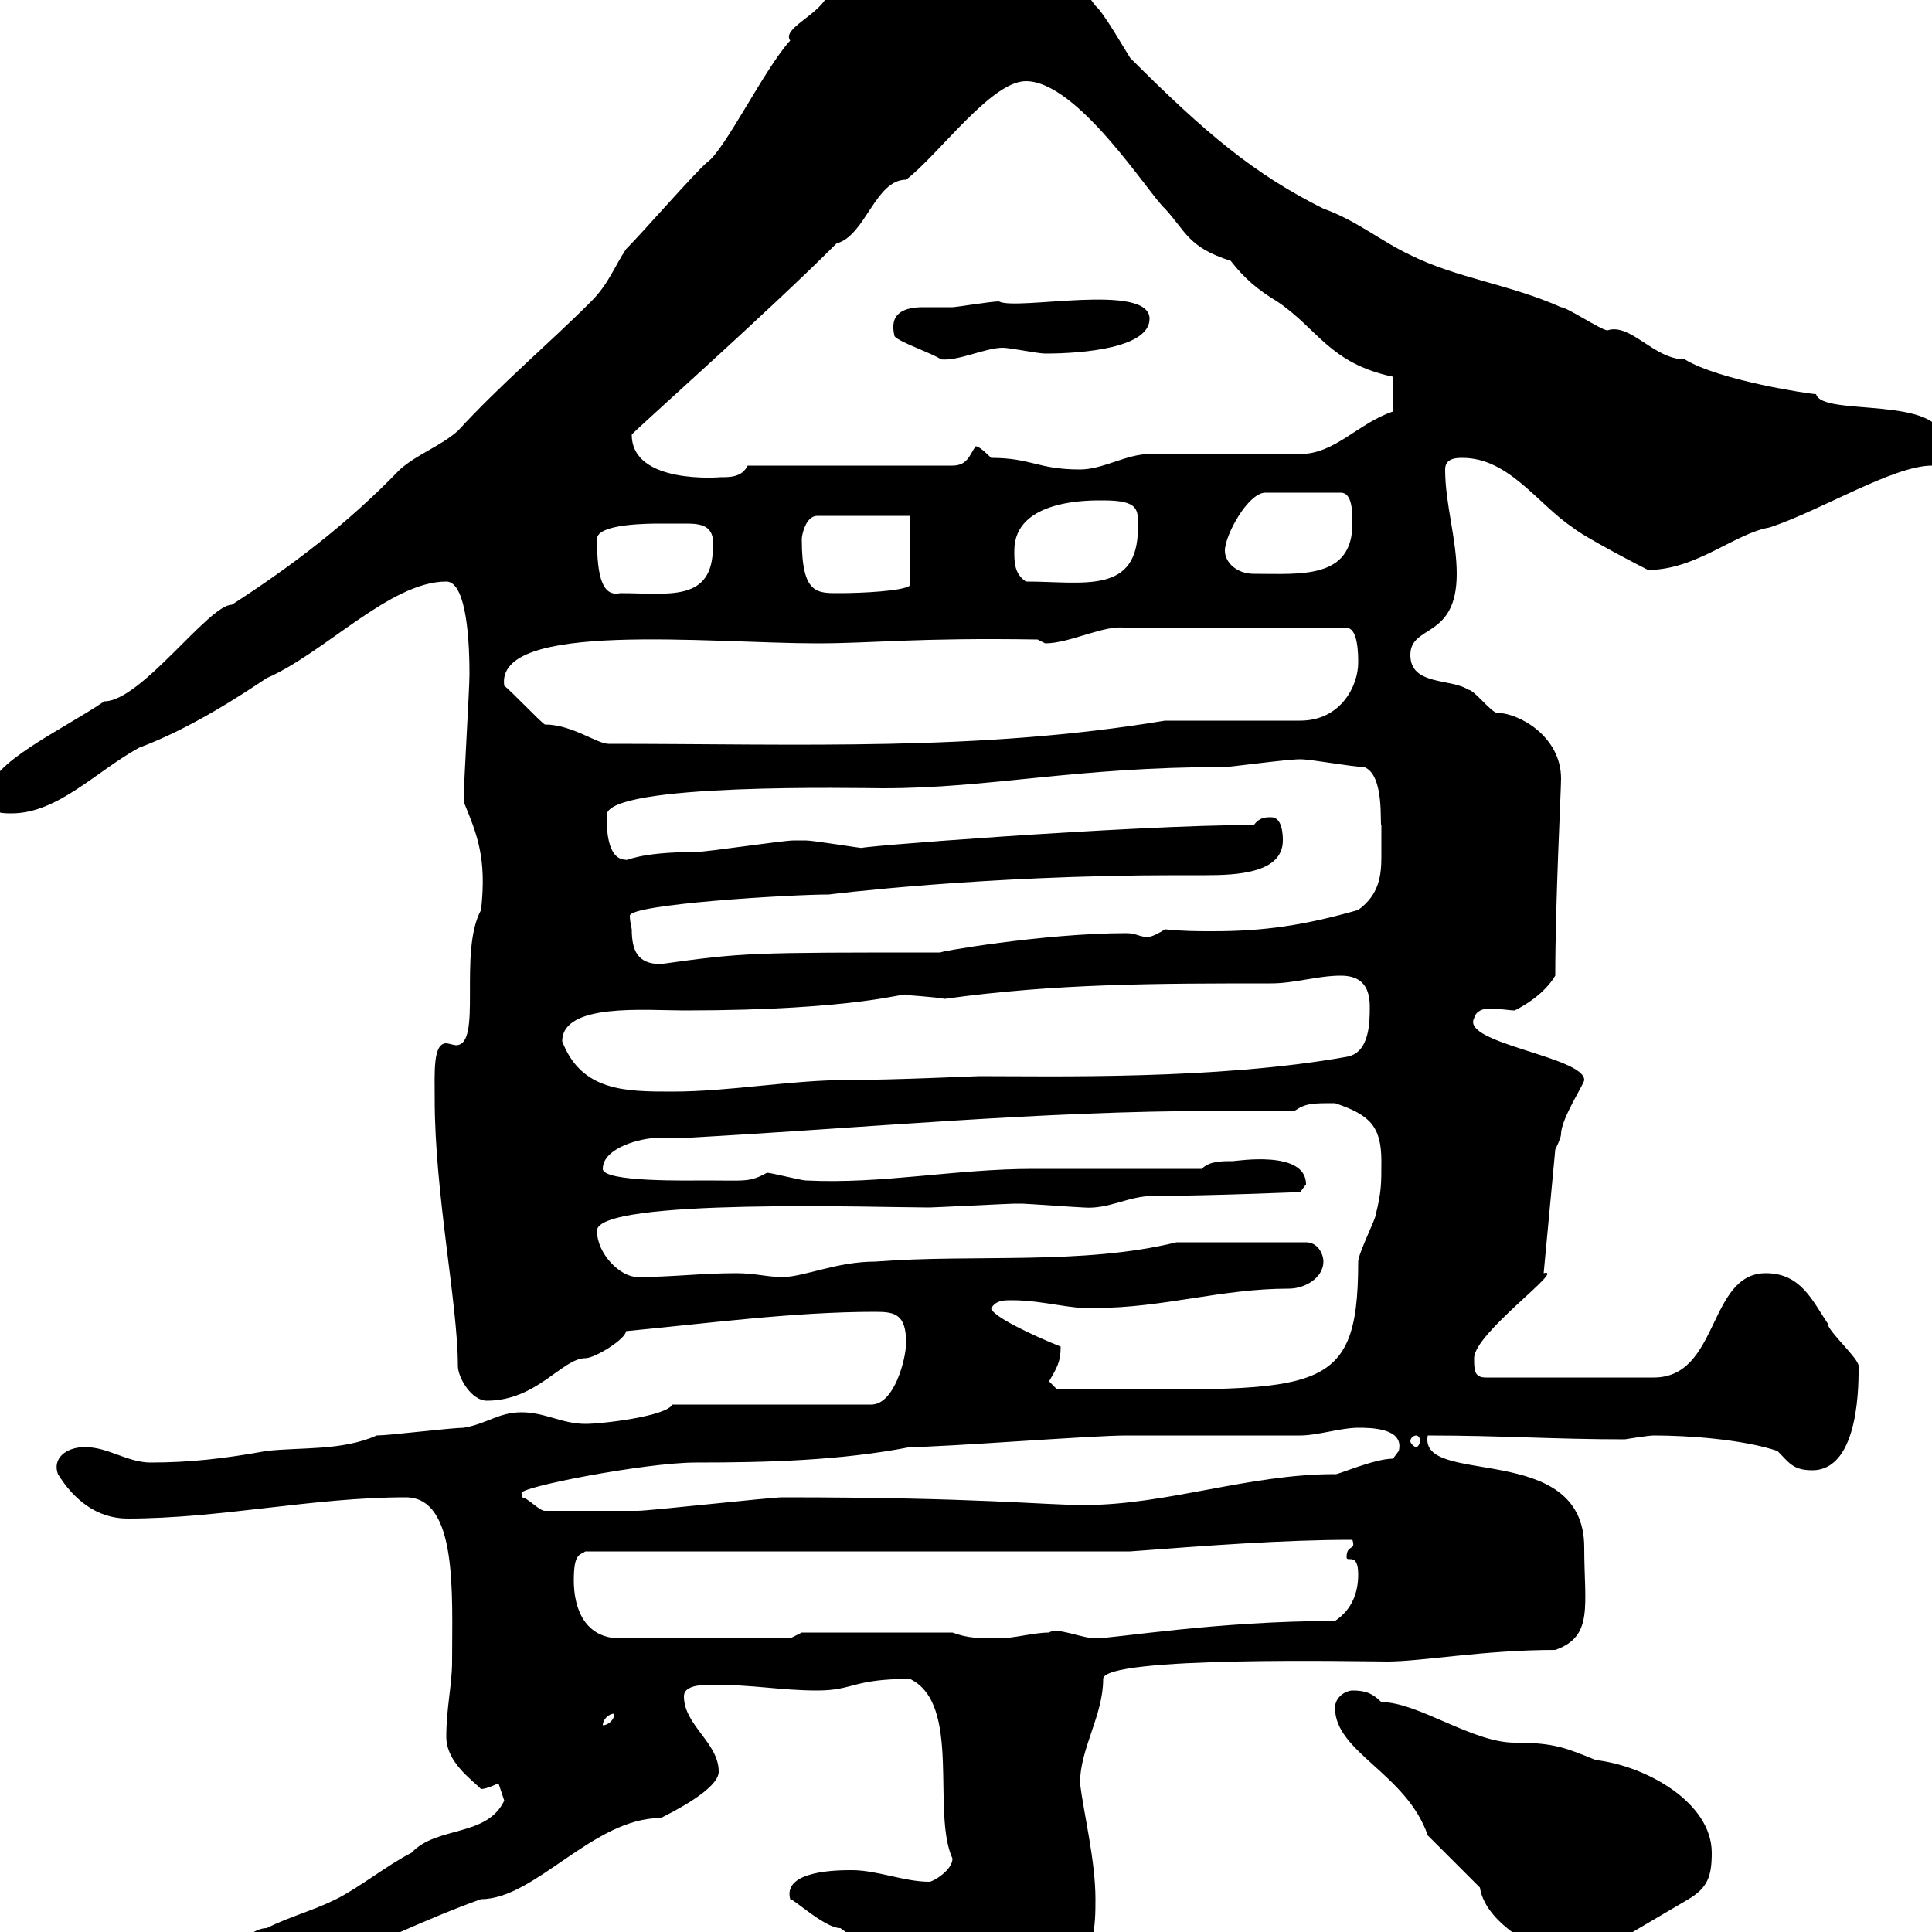 <svg xmlns="http://www.w3.org/2000/svg" xmlns:xlink="http://www.w3.org/1999/xlink" width="300" height="300"><path d="M9.60 315.60C9.60 318.30 12.90 317.40 15 317.40C16.20 317.40 22.20 313.80 23.40 313.80C35.40 313.80 57.90 300.90 74.70 294.90C83.10 294.90 92.10 282.30 102.60 282.30C104.40 281.40 111.60 277.80 111.60 275.10C111.60 270.60 106.20 267.90 106.20 263.40C106.20 261.90 108.30 261.60 110.40 261.60C117.30 261.60 121.20 262.50 126.90 262.50C132.60 262.50 132.30 260.70 141.30 260.70C149.40 264.60 144.60 281.40 147.90 288.60C147.90 290.40 144.90 292.20 144.30 292.20C140.40 292.20 136.20 290.40 132.30 290.40C130.20 290.40 121.50 290.40 122.70 294.90C123.30 294.90 128.10 299.40 130.50 299.40C142.20 307.50 137.70 316.50 150.30 316.50C155.10 316.50 166.50 305.70 169.50 301.20C170.10 299.40 170.10 296.70 170.10 294.90C170.10 288.90 168.30 281.70 167.70 276.90C167.70 271.50 171.30 266.40 171.30 260.70C171.30 257.10 211.80 258 215.40 258C220.80 258 230.40 256.20 241.50 256.20C247.50 254.10 246 249.30 246 240.30C246 223.50 220.20 231 221.70 222.90C233.10 222.90 241.20 223.50 252.30 223.50C252.30 223.50 255.90 222.90 256.80 222.90C262.20 222.90 270.60 223.50 276 225.30C277.80 227.10 278.40 228.30 281.40 228.30C288.90 228.30 288.60 214.20 288.60 212.10C288.60 210.90 283.80 206.70 283.80 205.50C281.40 201.90 279.60 197.70 274.20 197.70C265.20 197.70 267 213.90 256.80 213.90L230.70 213.90C228.90 213.90 228.90 212.70 228.90 210.90C228.90 207 243.30 196.80 239.70 197.70L241.50 178.50C241.50 178.50 242.40 176.70 242.40 176.10C242.40 173.70 246 168.30 246 167.70C246 164.10 226.80 162 228.90 158.10C229.20 156.90 230.40 156.60 231.30 156.60C232.80 156.60 234.30 156.90 235.20 156.90C236.40 156.30 239.70 154.50 241.50 151.50C241.50 140.10 242.40 122.70 242.40 120.90C242.40 114.30 235.80 110.70 232.50 110.70C231.60 110.70 228.90 107.10 228 107.10C225.30 105.30 219 106.50 219 101.70C219 96.90 226.20 99.30 226.20 89.10C226.20 83.70 224.40 78.30 224.40 72.90C224.40 71.10 226.20 71.10 227.10 71.10C234.30 71.10 238.80 78.30 244.20 81.90C246 83.40 254.70 87.90 255.90 88.50C263.40 88.50 269.40 82.80 274.80 81.90C282.90 79.20 294 72.30 300 72.30C301.20 71.10 301.80 69.30 301.80 68.70C301.80 61.20 282.90 64.80 282 61.20C281.10 61.20 267 59.10 261.60 55.80C256.80 55.80 253.20 50.10 249.60 51.30C248.70 51.30 243.30 47.70 242.40 47.70C234.30 44.10 226.20 43.20 219 39.60C214.50 37.50 210.60 34.20 205.50 32.40C194.70 27 187.20 20.70 175.50 9C174.90 8.10 171.30 1.80 170.10 0.90C165-6.30 159.30-9.30 152.10-12.60C148.50-15.30 146.10-18 141.30-18C135.30-18 131.70-6.30 128.70-1.80C128.70 1.80 121.20 4.20 122.70 6.30C118.80 10.50 112.50 23.40 109.80 25.20C108 26.70 99.60 36.30 97.20 38.70C95.40 41.40 94.50 44.10 91.80 46.80C84.90 53.70 78 59.40 71.10 66.90C68.40 69.30 64.80 70.50 62.10 72.90C54 81.30 45.30 87.90 36 93.90C32.40 93.90 21.90 108.90 16.20 108.90C9.60 113.40-1.80 118.50-1.80 123.30C-1.80 126.30 0 126.30 1.80 126.30C9 126.30 15 119.70 21.60 116.10C29.70 113.10 37.80 107.70 41.40 105.30C50.40 101.40 60.60 90.30 69.30 90.30C72 90.30 72.90 97.20 72.90 104.70C72.90 107.10 72 121.50 72 124.50C74.10 129.60 75.60 133.20 74.70 141.30C71.10 147.90 75 162.30 70.80 162.30C70.50 162.30 69.60 162 69.30 162C67.20 162 67.50 166.50 67.50 170.70C67.50 185.40 71.10 202.50 71.10 212.10C71.10 213.90 73.20 217.50 75.60 217.50C83.40 217.50 87.30 210.90 90.90 210.90C92.40 210.90 97.20 207.90 97.20 206.70C109.80 205.50 123.30 203.70 135.90 203.70C138.90 203.70 140.70 204 140.70 208.50C140.70 210.90 138.90 218.10 135.30 218.10L104.40 218.10C103.50 219.90 93.60 221.10 90.90 221.10C87.30 221.10 84.60 219.30 81 219.30C77.40 219.30 75.60 221.10 72 221.70C70.20 221.70 60.30 222.90 58.50 222.90C53.10 225.30 46.80 224.70 41.40 225.30C34.80 226.50 29.40 227.10 23.40 227.10C19.80 227.10 16.80 224.70 13.20 224.70C10.20 224.70 8.10 226.50 9 228.90C11.40 232.80 15 235.80 19.80 235.80C34.20 235.80 48.60 232.50 63 232.50C71.10 232.50 70.20 247.50 70.20 258C70.20 261.60 69.30 265.20 69.30 269.70C69.30 273.60 73.20 276.30 74.70 277.80C75.60 277.80 77.40 276.90 77.40 276.90C77.40 276.90 78.30 279.60 78.30 279.60C75.60 285.30 67.80 283.50 63.90 287.70C60.30 289.50 55.80 293.10 52.20 294.90C48.60 296.70 45 297.60 41.40 299.40C37.80 299.40 33.30 306.60 33 304.80C29.10 306 25.80 305.70 21.60 310.20C17.40 310.20 9.60 311.70 9.60 315.60ZM229.80 293.10C230.70 299.10 240.30 303.90 244.20 303.90C245.10 303.90 246.90 303.90 246.90 303.90L262.20 294.90C265.20 293.10 265.80 291.30 265.80 287.70C265.80 279.90 255.60 274.20 247.80 273.30C243.30 271.50 241.50 270.60 235.20 270.60C228.60 270.60 220.20 264.30 214.50 264.30C213 262.80 211.80 262.50 210 262.50C209.10 262.50 207.30 263.40 207.30 265.20C207.30 272.10 218.40 275.40 221.70 285C222.60 285.90 228.90 292.20 229.80 293.10ZM95.40 266.10C95.40 267 94.50 267.90 93.60 267.90C93.60 267 94.50 266.10 95.40 266.10ZM89.10 245.40C89.10 241.20 90 241.50 90.90 240.90L175.50 240.90C187.50 240 199.20 239.10 210 239.10C210.60 240.90 209.10 239.70 209.10 241.80C209.10 242.70 210.90 240.90 210.90 244.50C210.90 247.20 210 249.90 207.30 251.70C189 251.70 173.10 254.40 170.10 254.40C168 254.40 164.10 252.60 162.90 253.50C160.50 253.50 157.50 254.40 155.10 254.40C152.10 254.40 150.30 254.40 147.90 253.50L124.50 253.50L122.70 254.40L96.30 254.40C90.90 254.40 89.10 249.90 89.10 245.40ZM81 231.90C80.10 231 100.20 227.10 108 227.10C119.10 227.10 130.50 226.80 141.30 224.70C146.70 224.70 169.50 222.90 174.90 222.90C177.30 222.90 199.20 222.90 201.90 222.90C204.60 222.90 208.20 221.70 210.90 221.70C212.70 221.70 218.10 221.70 217.20 225.30C217.20 225.30 216.30 226.50 216.30 226.50C213.30 226.50 207.30 229.20 207.30 228.90C193.80 228.90 181.20 233.70 168.30 233.70C162 233.70 151.80 232.50 121.50 232.50C119.70 232.50 100.80 234.60 99 234.60C96 234.60 90 234.60 84.60 234.60C83.70 234.60 81.90 232.50 81 232.50C81 232.50 81 231.90 81 231.90ZM219.90 222.90C220.20 222.90 220.50 223.20 220.50 223.80C220.50 224.10 220.20 224.70 219.90 224.70C219.60 224.70 219 224.10 219 223.80C219 223.20 219.60 222.90 219.90 222.90ZM162.90 214.50C164.10 212.40 164.70 211.50 164.70 209.10C160.20 207.30 153.90 204.30 153.90 203.10C154.80 201.90 155.70 201.90 157.20 201.90C162 201.90 166.50 203.40 170.10 203.10C180.60 203.10 189.60 200.10 200.10 200.10C202.80 200.10 205.50 198.30 205.50 195.90C205.50 194.70 204.60 192.90 202.80 192.90L182.70 192.90C168 196.50 151.20 194.70 135.90 195.90C129.90 195.90 124.80 198.30 121.50 198.30C119.10 198.30 117.30 197.70 114.30 197.70C108.90 197.70 104.40 198.30 99 198.30C96.30 198.30 92.70 194.70 92.70 191.10C92.70 186 136.80 187.50 144.30 187.50C144.90 187.50 156.90 186.90 157.50 186.90C157.50 186.90 157.50 186.90 158.70 186.90C159.30 186.90 167.70 187.50 168.30 187.50C172.20 187.80 175.20 185.70 179.10 185.70C187.50 185.70 201.90 185.10 201.90 185.10C201.90 185.10 202.80 183.90 202.80 183.90C202.80 178.50 192 180.30 191.40 180.30C189.60 180.30 187.80 180.30 186.60 181.50C182.70 181.50 164.10 181.50 160.50 181.50C148.20 181.50 137.10 183.90 125.10 183.30C124.50 183.30 119.70 182.10 119.10 182.10C116.40 183.60 115.80 183.30 109.80 183.30C107.10 183.30 93.60 183.60 93.60 181.50C93.60 178.20 99.60 176.70 102 176.70C103.20 176.70 104.40 176.70 106.20 176.70C133.80 175.20 161.40 172.50 189 172.50C193.20 172.50 197.10 172.50 201 172.50C202.80 171.30 203.70 171.30 207.30 171.30C212.70 173.10 214.50 174.90 214.50 180.30C214.50 183.90 214.50 185.10 213.60 188.70C213.60 189.30 210.90 194.70 210.90 195.90C210.90 217.80 204.30 215.70 164.10 215.70ZM87.30 161.70C87.30 155.70 100.20 156.90 106.20 156.90C133.80 156.90 141 153.90 140.70 154.50C140.40 154.50 145.20 154.80 146.70 155.10C163.80 152.70 180 152.70 197.40 152.70C201 152.70 204.60 151.50 208.20 151.50C210.90 151.50 212.70 152.70 212.70 156.30C212.70 158.70 212.70 163.50 209.10 164.10C189 167.70 163.20 167.10 152.10 167.10C151.50 167.10 138.90 167.70 131.70 167.70C122.70 167.70 113.40 169.50 104.40 169.50C97.20 169.50 90.30 169.50 87.30 161.70ZM98.10 144.30C98.10 144.30 97.80 143.10 97.80 142.20C97.80 140.40 122.70 138.90 128.70 138.90C128.70 138.90 152.40 135.90 182.70 135.90C183.90 135.90 185.40 135.90 187.20 135.90C192 135.90 199.20 135.60 199.20 130.50C199.20 129.90 199.20 126.90 197.40 126.90C196.50 126.90 195.60 126.90 194.70 128.10C175.80 128.10 129.60 131.70 134.10 131.70C133.50 131.70 126.30 130.50 125.10 130.50C124.50 130.50 124.20 130.50 123.30 130.50C121.50 130.50 109.80 132.30 108 132.30C99 132.30 97.20 133.80 97.20 133.50C94.20 133.50 94.20 128.40 94.20 126.60C94.20 121.50 133.80 122.40 137.10 122.40C153.90 122.40 166.80 119.10 190.20 119.10C191.10 119.10 199.80 117.90 201.90 117.90C203.70 117.90 210 119.10 211.80 119.10C215.10 120.30 214.20 128.40 214.50 128.10C214.50 129.90 214.50 131.40 214.50 132.90C214.50 135.90 214.20 138.90 210.90 141.30C202.50 143.70 196.20 144.60 188.40 144.60C186 144.60 183.60 144.60 180.90 144.30C180 144.90 178.80 145.50 178.20 145.50C177 145.50 176.40 144.90 174.90 144.90C162 144.90 144.90 147.90 146.10 147.90C116.40 147.90 115.50 147.90 102.60 149.70C99 149.70 98.10 147.60 98.10 144.30ZM78.30 106.50C76.80 96.30 110.10 99.90 126.90 99.90C135.60 99.90 142.20 99 161.10 99.30L162.30 99.90C166.20 99.90 171.60 96.90 174.90 97.50L209.10 97.50C210.90 97.50 210.90 101.70 210.90 102.90C210.90 106.50 208.20 111.90 201.90 111.90L180.90 111.90C152.10 116.70 124.20 115.50 94.50 115.50C92.70 115.50 88.80 112.50 84.60 112.50C83.70 111.90 79.20 107.10 78.30 106.50ZM92.70 83.70C92.70 81.30 100.80 81.30 102.60 81.30C103.50 81.30 105 81.30 106.50 81.30C108.90 81.30 111 81.60 110.70 84.90C110.70 93.60 103.80 92.10 96.30 92.10C93.60 92.70 92.70 89.70 92.70 83.70ZM124.50 83.70C124.50 83.10 125.10 80.10 126.90 80.10L141.30 80.10L141.30 90.90C140.40 91.80 133.50 92.10 130.50 92.10C126.90 92.10 124.50 92.40 124.50 83.70ZM157.50 85.50C157.50 77.40 169.50 77.70 171.30 77.70C177 77.70 176.70 79.20 176.70 81.90C176.70 92.40 168.30 90.30 159.30 90.30C157.50 89.10 157.50 87.30 157.50 85.50ZM190.20 85.50C190.20 83.10 193.80 76.50 196.50 76.50L208.20 76.50C210 76.50 210 79.50 210 81.30C210 90 201.90 89.10 194.70 89.10C192 89.10 190.20 87.30 190.20 85.50ZM98.10 67.50C97.80 67.50 118.80 48.90 129.90 37.80C134.40 36.60 135.90 27.90 140.70 27.90C145.80 24 153.90 12.60 159.30 12.60C167.40 12.60 178.50 30.30 180.90 32.40C184.20 36 184.50 38.40 191.10 40.50C193.20 43.20 195.30 45 198.30 46.80C204.60 51 206.40 56.40 216.30 58.50C216.30 59.40 216.30 60.90 216.30 63.90C210.90 65.70 207.30 70.50 201.90 70.50L178.50 70.50C174.90 70.50 171.30 72.90 167.70 72.90C161.10 72.90 160.20 71.10 153.90 71.10C153.30 70.50 152.10 69.30 151.50 69.30C150.60 70.50 150.30 72.30 147.90 72.30L116.10 72.30C115.20 74.10 113.40 74.10 111.90 74.10C111.90 74.10 98.10 75.30 98.10 67.50ZM138.90 52.20C139.50 53.10 144.90 54.90 146.10 55.80C148.80 56.10 153 54 155.70 54C156.90 54 161.10 54.90 162.30 54.90C168.30 54.90 178.50 54 178.50 49.50C178.50 43.80 157.80 48.30 155.10 46.80C153.90 46.80 148.50 47.70 147.90 47.70C146.70 47.70 145.20 47.70 143.40 47.70C140.40 47.70 138 48.60 138.90 52.20Z"/></svg>